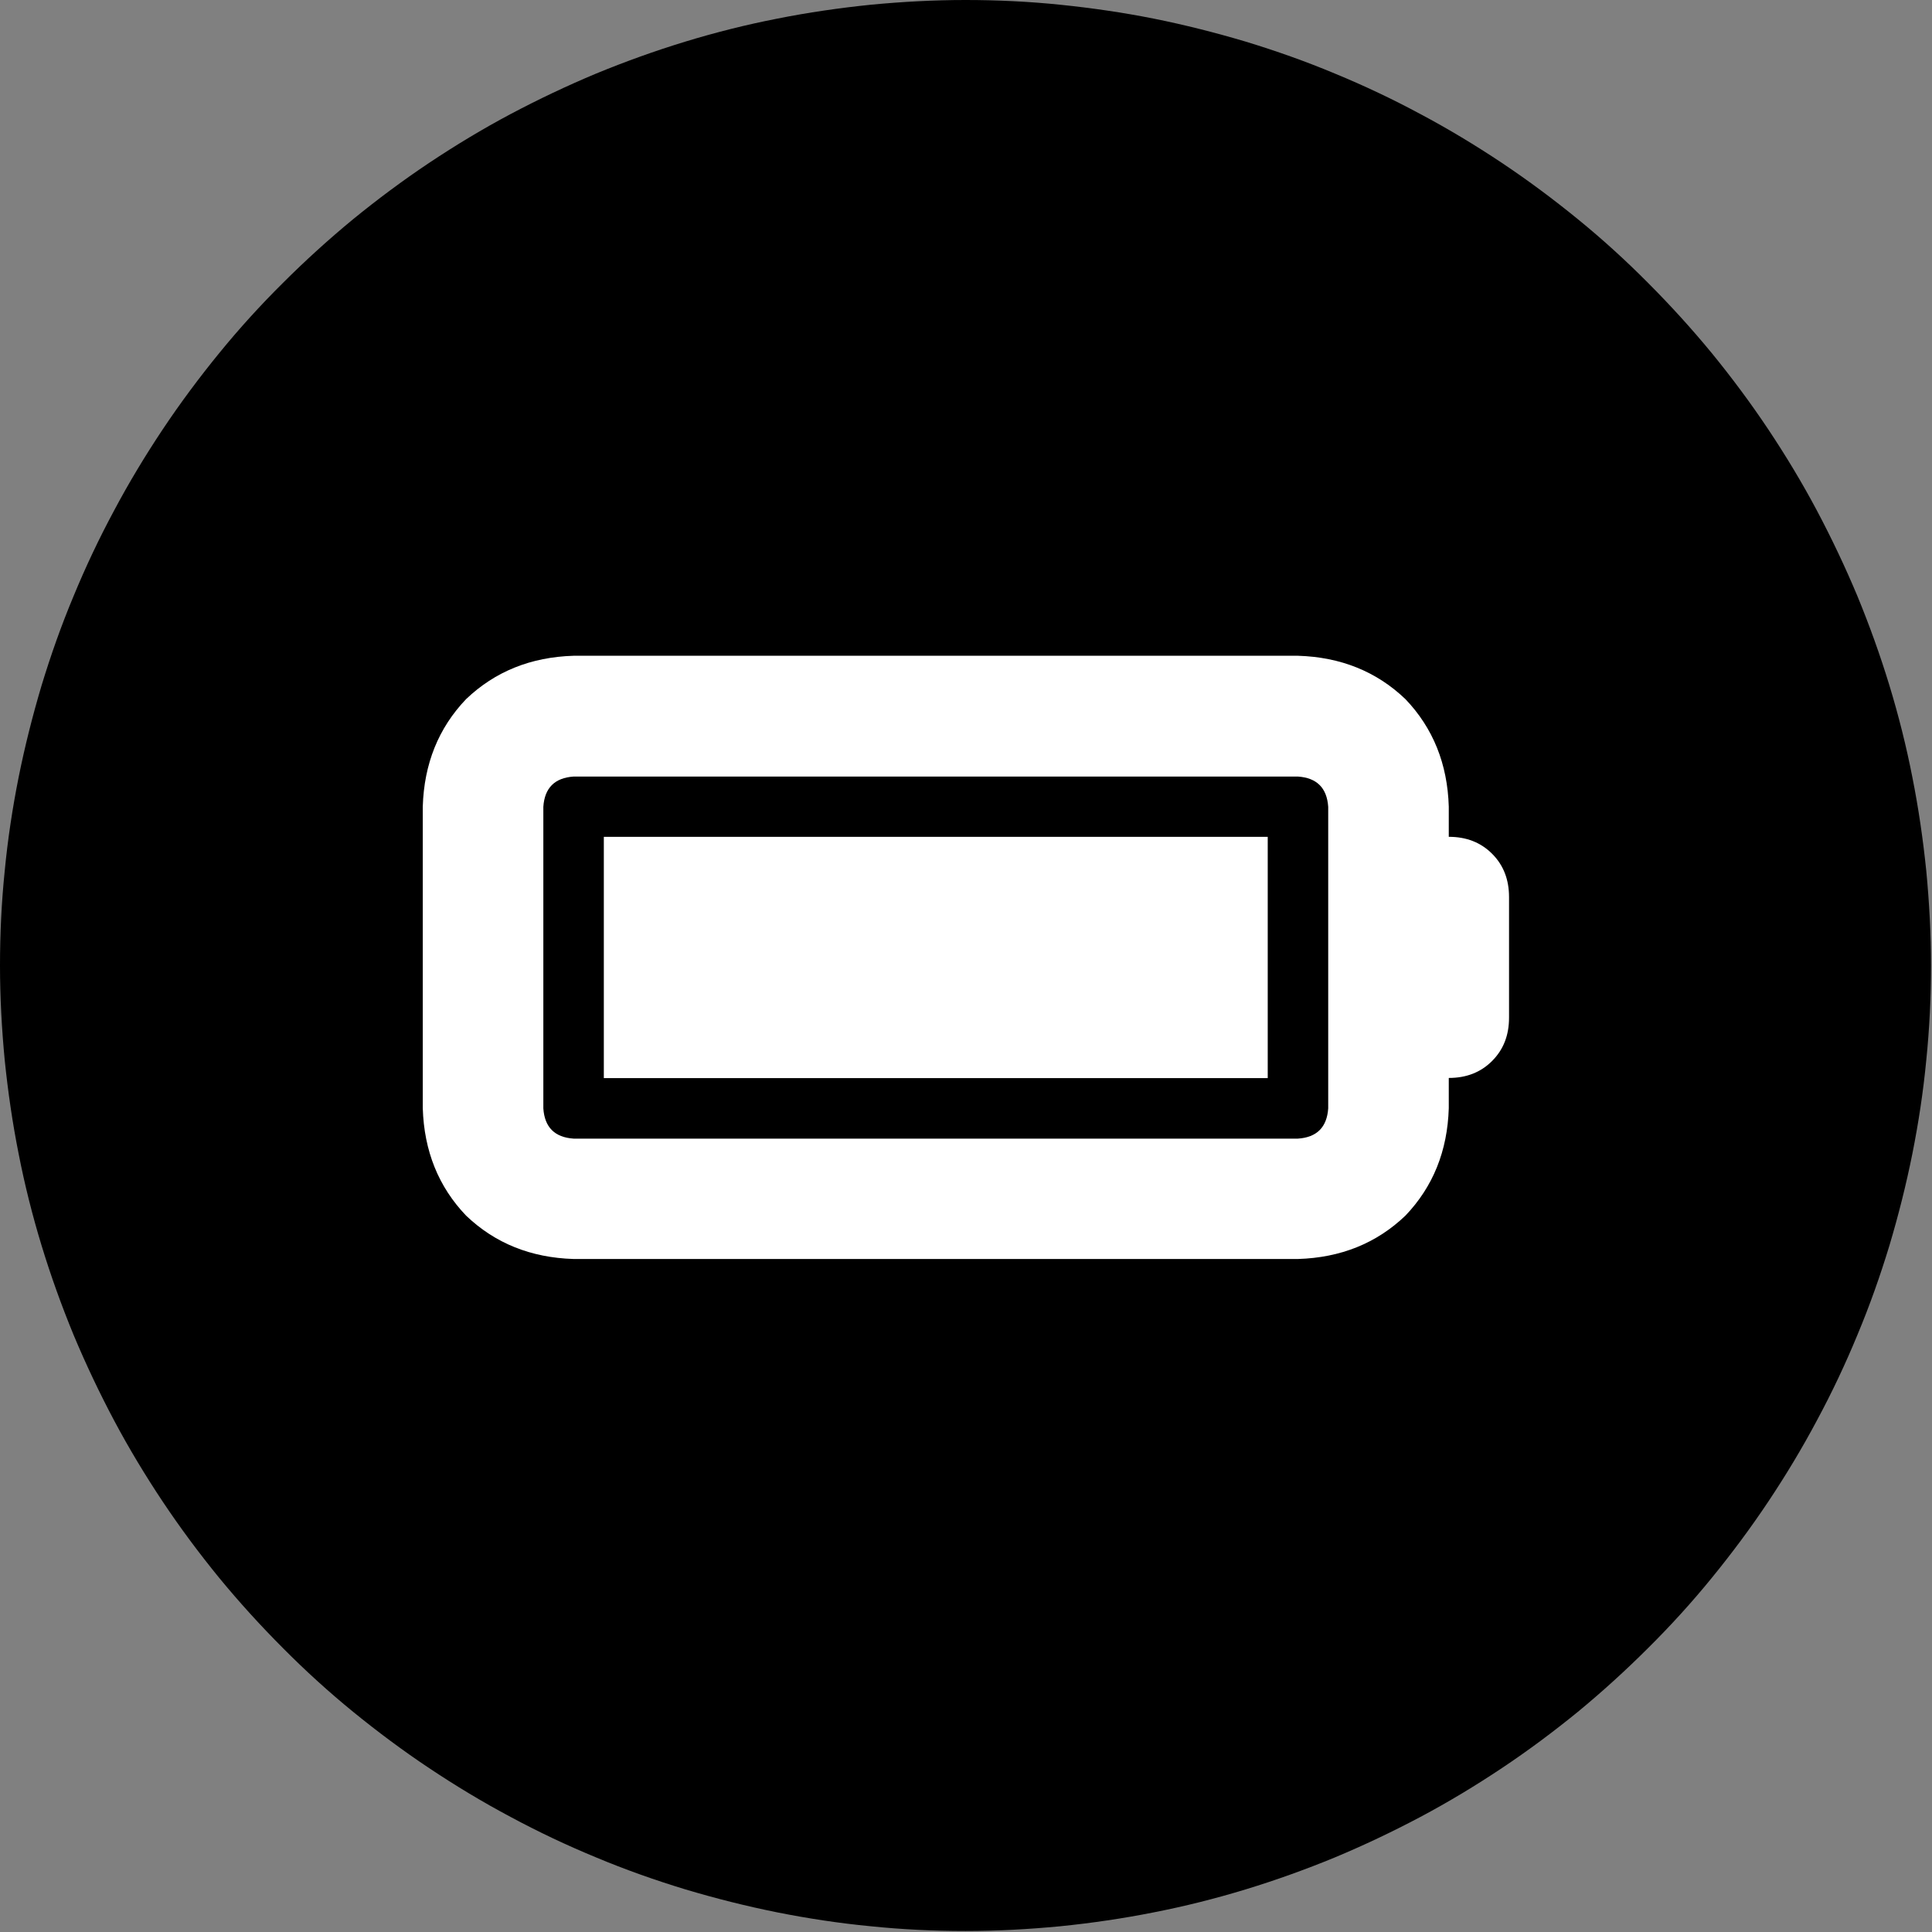 <svg width="52" height="52" viewBox="0 0 52 52" fill="none" xmlns="http://www.w3.org/2000/svg">
<rect x="0" y="0" width="52" height="52" fill="#808080" stroke="none"/>
<path d="M51.973 25.986C51.973 26.835 51.933 27.684 51.846 28.533C51.765 29.381 51.638 30.218 51.471 31.056C51.303 31.893 51.096 32.713 50.853 33.527C50.605 34.341 50.322 35.143 49.993 35.928C49.669 36.714 49.306 37.482 48.902 38.232C48.503 38.983 48.064 39.71 47.591 40.42C47.117 41.13 46.609 41.812 46.072 42.47C45.536 43.128 44.964 43.757 44.358 44.358C43.757 44.958 43.128 45.53 42.47 46.073C41.812 46.609 41.13 47.118 40.42 47.591C39.71 48.064 38.983 48.503 38.232 48.902C37.482 49.3 36.714 49.664 35.928 49.993C35.143 50.316 34.341 50.605 33.527 50.853C32.713 51.101 31.887 51.309 31.056 51.471C30.218 51.638 29.381 51.76 28.533 51.846C27.684 51.927 26.835 51.973 25.986 51.973C25.138 51.973 24.289 51.933 23.44 51.846C22.592 51.765 21.755 51.638 20.917 51.471C20.08 51.303 19.26 51.096 18.446 50.853C17.632 50.605 16.83 50.322 16.045 49.993C15.259 49.669 14.492 49.306 13.741 48.902C12.99 48.503 12.263 48.064 11.553 47.591C10.843 47.118 10.161 46.609 9.503 46.073C8.845 45.536 8.216 44.964 7.615 44.358C7.015 43.757 6.443 43.128 5.901 42.47C5.364 41.812 4.856 41.13 4.382 40.42C3.909 39.71 3.47 38.983 3.071 38.232C2.673 37.482 2.309 36.714 1.98 35.928C1.657 35.143 1.368 34.341 1.12 33.527C0.872 32.713 0.664 31.887 0.502 31.056C0.335 30.218 0.214 29.381 0.127 28.533C0.046 27.684 0 26.835 0 25.986C0 25.138 0.04 24.289 0.127 23.44C0.208 22.592 0.335 21.755 0.502 20.917C0.67 20.08 0.878 19.26 1.12 18.446C1.368 17.632 1.651 16.83 1.98 16.045C2.304 15.259 2.667 14.492 3.071 13.741C3.47 12.99 3.909 12.263 4.382 11.553C4.856 10.843 5.364 10.161 5.901 9.503C6.437 8.845 7.009 8.216 7.615 7.615C8.216 7.015 8.845 6.443 9.503 5.901C10.161 5.364 10.843 4.856 11.553 4.382C12.263 3.909 12.99 3.47 13.741 3.071C14.492 2.673 15.259 2.309 16.045 1.98C16.83 1.657 17.632 1.368 18.446 1.12C19.26 0.872 20.086 0.664 20.917 0.502C21.755 0.335 22.592 0.214 23.44 0.127C24.289 0.046 25.138 0 25.986 0C26.835 0 27.684 0.04 28.533 0.127C29.381 0.214 30.218 0.335 31.056 0.502C31.893 0.67 32.713 0.878 33.527 1.12C34.341 1.368 35.143 1.651 35.928 1.98C36.714 2.304 37.482 2.667 38.232 3.071C38.983 3.47 39.71 3.909 40.42 4.382C41.13 4.856 41.812 5.364 42.47 5.901C43.128 6.437 43.757 7.009 44.358 7.615C44.958 8.216 45.53 8.845 46.072 9.503C46.609 10.161 47.117 10.843 47.591 11.553C48.064 12.263 48.503 12.99 48.902 13.741C49.3 14.492 49.664 15.259 49.993 16.045C50.316 16.83 50.605 17.632 50.853 18.446C51.101 19.26 51.309 20.086 51.471 20.917C51.638 21.755 51.759 22.592 51.846 23.44C51.927 24.289 51.973 25.138 51.973 25.986Z" fill="black"/>
<path d="M34.121 22.523H16.252V29.018H34.121V22.523ZM15.438 17.65C14.289 17.685 13.325 18.072 12.545 18.817C11.8 19.596 11.414 20.56 11.379 21.709V29.827C11.414 30.976 11.8 31.94 12.545 32.719C13.325 33.464 14.289 33.851 15.438 33.886H34.935C36.084 33.851 37.048 33.464 37.827 32.719C38.572 31.94 38.959 30.976 38.994 29.827V29.013C39.467 29.013 39.854 28.863 40.16 28.556C40.466 28.25 40.616 27.864 40.616 27.39V24.146C40.616 23.672 40.466 23.285 40.16 22.979C39.854 22.673 39.467 22.523 38.994 22.523V21.709C38.959 20.56 38.572 19.596 37.827 18.817C37.048 18.072 36.084 17.685 34.935 17.65H15.438ZM34.935 20.901C35.443 20.936 35.714 21.207 35.749 21.715V29.832C35.714 30.34 35.443 30.612 34.935 30.646H15.438C14.93 30.612 14.658 30.34 14.624 29.832V21.715C14.658 21.207 14.93 20.936 15.438 20.901H34.935Z" fill="white"/>
</svg>
